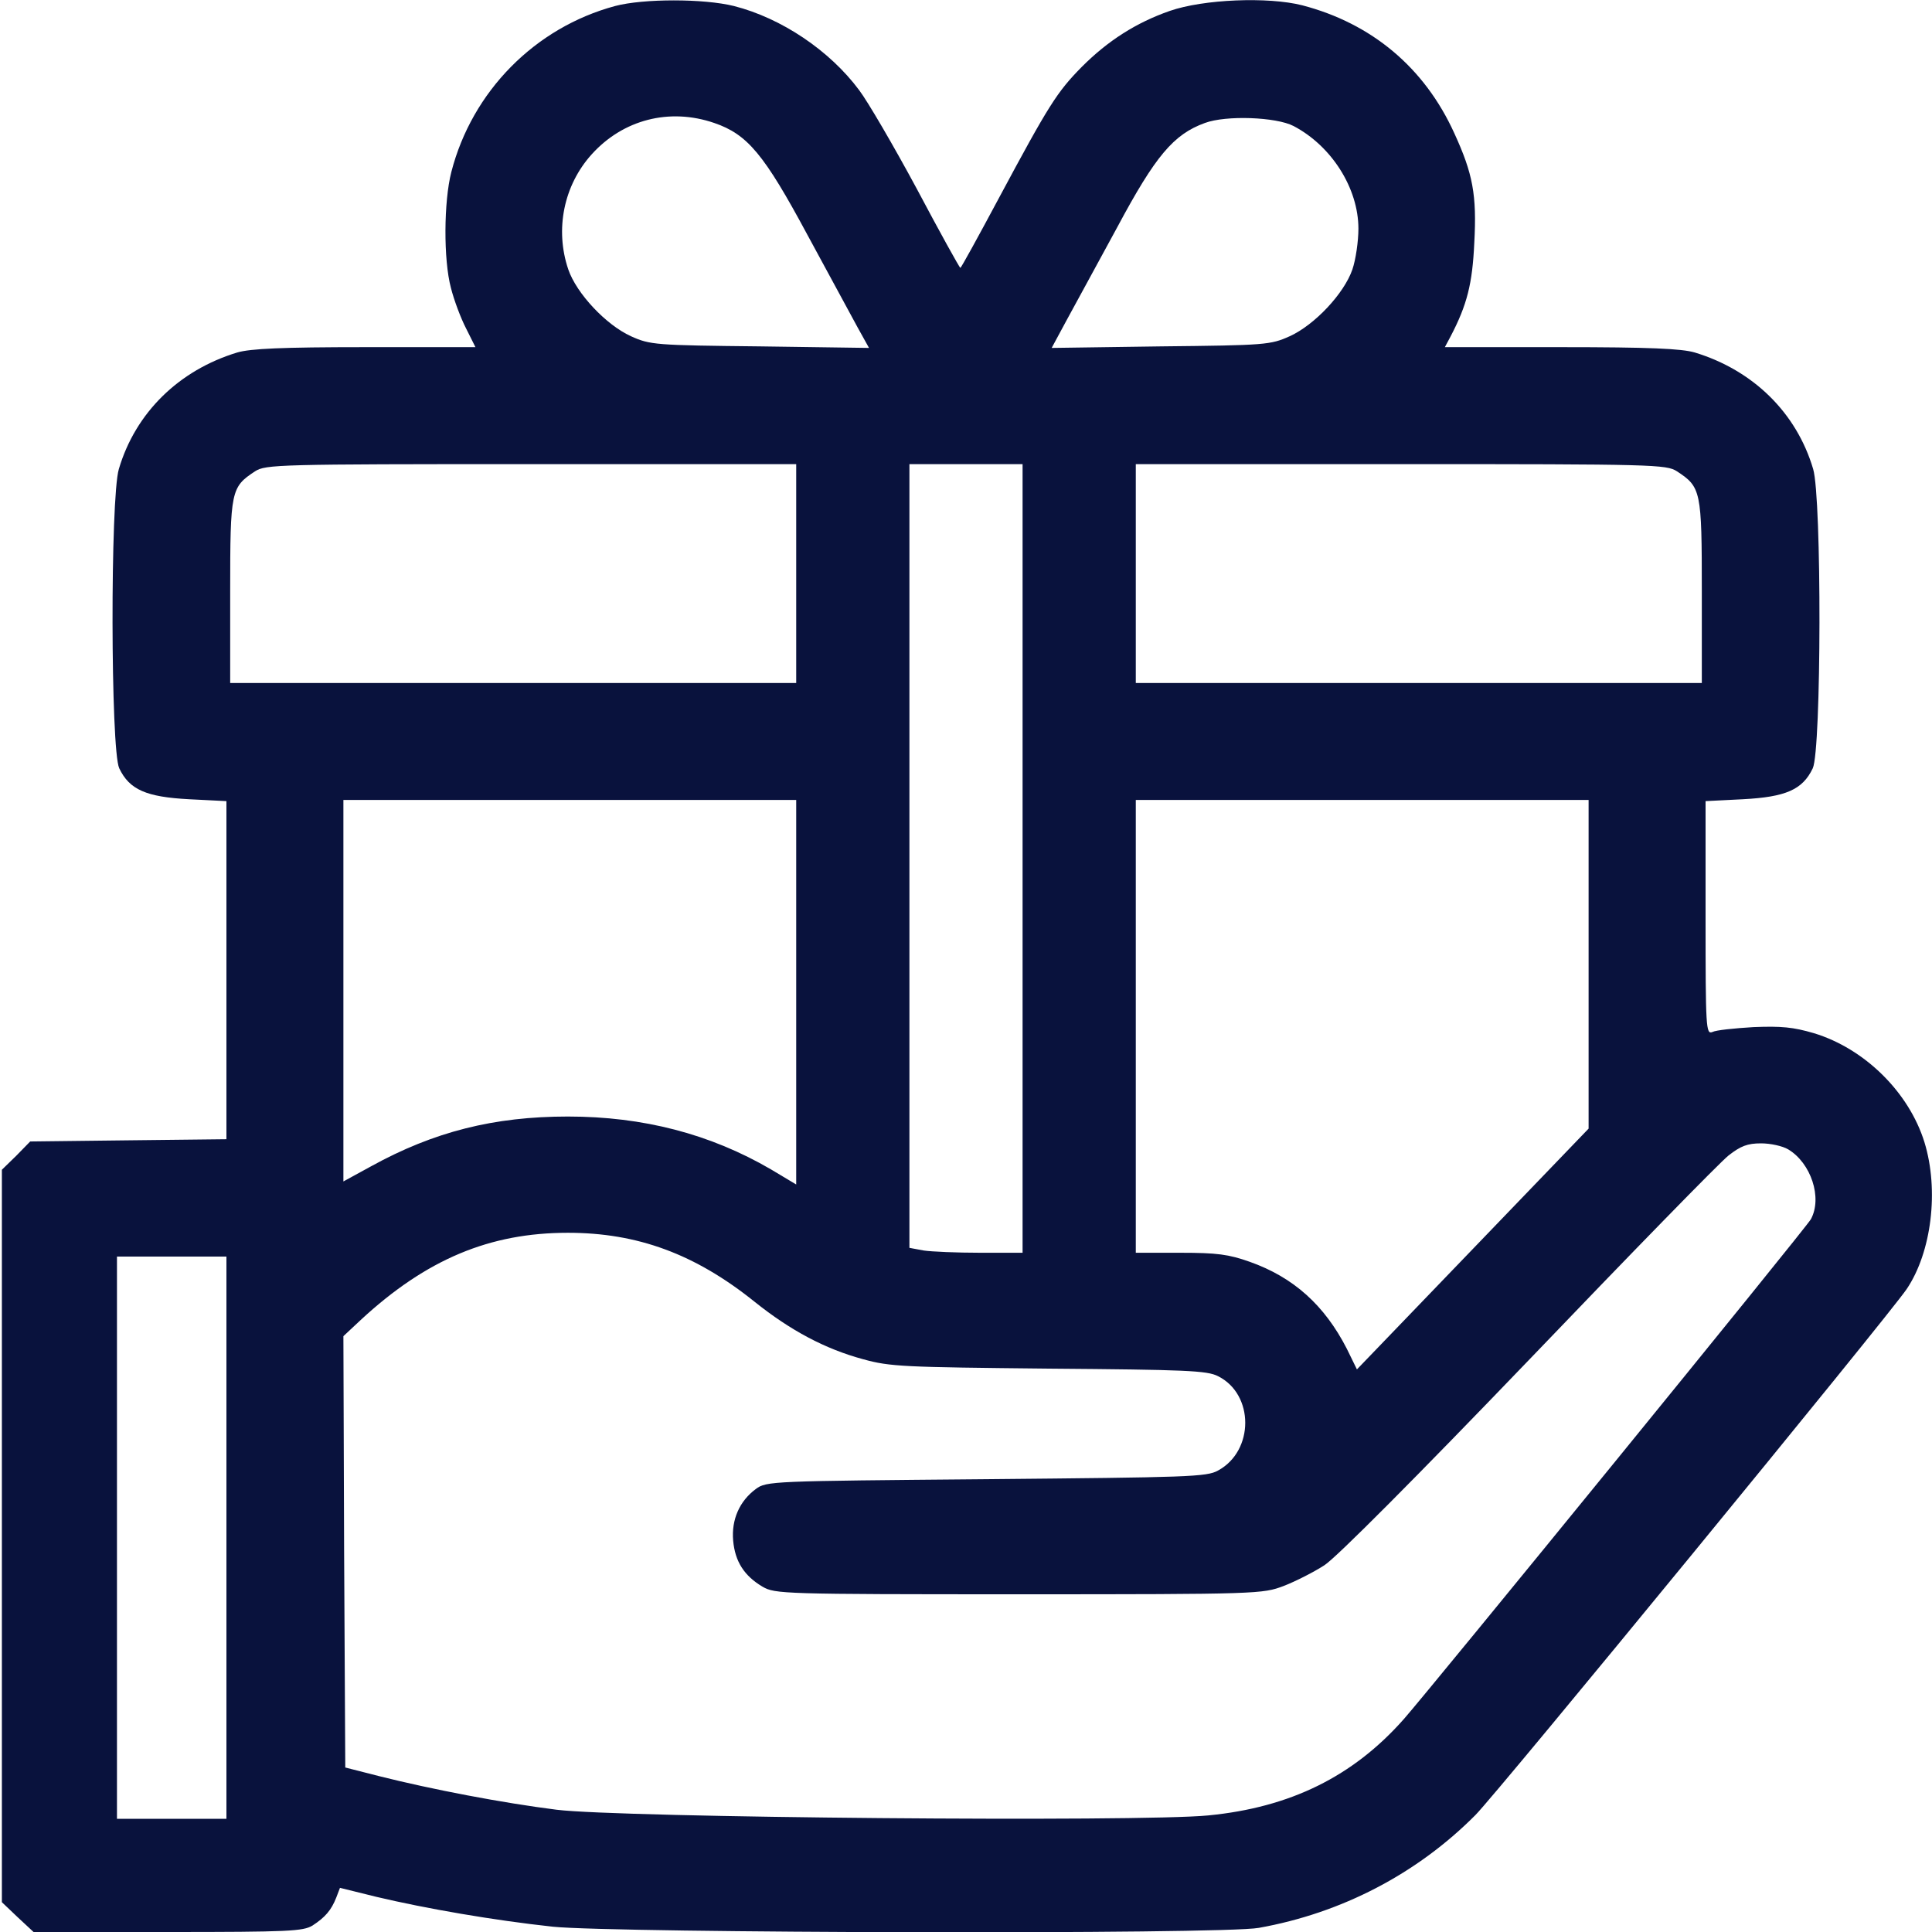 <svg width="35" height="35" viewBox="0 0 35 35" fill="none" xmlns="http://www.w3.org/2000/svg">
<g clip-path="url(#clip0_730_290)">
<path d="M11.143 0.109C9.693 0.499 8.552 1.654 8.176 3.117C8.039 3.65 8.032 4.703 8.169 5.216C8.224 5.435 8.347 5.763 8.442 5.947L8.613 6.289H6.617C5.1 6.289 4.539 6.316 4.3 6.385C3.24 6.706 2.454 7.478 2.153 8.497C1.996 9.023 2.003 13.583 2.16 13.918C2.345 14.308 2.652 14.438 3.425 14.479L4.102 14.513V17.575V20.638L2.324 20.658L0.547 20.679L0.294 20.938L0.034 21.191V27.829V34.46L0.321 34.733L0.608 35H3.042C5.236 35 5.489 34.986 5.66 34.884C5.893 34.733 6.002 34.603 6.091 34.378L6.159 34.2L6.822 34.364C7.718 34.576 8.941 34.788 10.015 34.904C11.136 35.02 22.148 35.048 22.805 34.925C24.302 34.658 25.669 33.947 26.729 32.881C27.125 32.484 34.214 23.837 34.542 23.352C34.993 22.682 35.13 21.561 34.863 20.692C34.583 19.79 33.783 18.997 32.86 18.717C32.484 18.607 32.273 18.587 31.767 18.607C31.418 18.628 31.083 18.662 31.021 18.696C30.905 18.744 30.898 18.621 30.898 16.625V14.513L31.575 14.479C32.348 14.438 32.655 14.308 32.84 13.918C32.997 13.583 33.004 9.023 32.847 8.497C32.546 7.478 31.76 6.706 30.7 6.385C30.461 6.316 29.887 6.289 28.28 6.289H26.175L26.277 6.098C26.578 5.523 26.674 5.141 26.708 4.402C26.756 3.527 26.681 3.144 26.346 2.413C25.806 1.224 24.849 0.424 23.591 0.096C22.969 -0.062 21.8 -0.014 21.191 0.198C20.583 0.41 20.07 0.738 19.599 1.21C19.148 1.668 19.004 1.894 18.088 3.603C17.719 4.293 17.411 4.853 17.398 4.853C17.384 4.853 17.028 4.211 16.611 3.425C16.188 2.639 15.716 1.832 15.565 1.634C15.032 0.916 14.157 0.328 13.296 0.109C12.749 -0.027 11.655 -0.027 11.143 0.109ZM12.94 2.228C13.542 2.434 13.843 2.796 14.622 4.245C15.019 4.977 15.429 5.735 15.538 5.934L15.743 6.303L13.768 6.275C11.867 6.255 11.778 6.248 11.43 6.091C10.979 5.886 10.445 5.318 10.295 4.881C10.049 4.156 10.213 3.356 10.719 2.796C11.286 2.167 12.127 1.948 12.94 2.228ZM23.434 2.283C24.124 2.645 24.609 3.411 24.609 4.143C24.609 4.368 24.561 4.703 24.5 4.881C24.35 5.318 23.816 5.886 23.365 6.091C23.017 6.248 22.928 6.255 21.027 6.275L19.052 6.303L19.325 5.797C19.476 5.523 19.886 4.765 20.241 4.115C20.932 2.823 21.26 2.434 21.827 2.228C22.21 2.085 23.119 2.119 23.434 2.283ZM14.424 10.391V12.373H9.297H4.17V10.712C4.17 8.887 4.184 8.825 4.621 8.538C4.812 8.415 5.031 8.408 9.625 8.408H14.424V10.391ZM18.525 15.552V22.695H17.76C17.336 22.695 16.871 22.675 16.734 22.654L16.475 22.606V15.511V8.408H17.5H18.525V15.552ZM30.379 8.538C30.816 8.825 30.83 8.887 30.83 10.712V12.373H25.703H20.576V10.391V8.408H25.382C29.969 8.408 30.188 8.415 30.379 8.538ZM14.424 17.972V21.458L13.966 21.184C12.865 20.542 11.648 20.227 10.288 20.227C8.948 20.227 7.861 20.501 6.72 21.13L6.221 21.403V17.944V14.492H10.322H14.424V17.972ZM28.779 17.466V20.446L26.681 22.627L24.582 24.808L24.398 24.432C23.994 23.645 23.434 23.14 22.641 22.859C22.258 22.723 22.046 22.695 21.383 22.695H20.576V18.594V14.492H24.678H28.779V17.466ZM32.395 20.822C32.806 21.068 33.018 21.697 32.806 22.087C32.737 22.224 25.895 30.618 25.436 31.138C24.514 32.184 23.372 32.744 21.889 32.888C20.638 33.011 11.231 32.929 10.083 32.785C9.105 32.662 7.82 32.416 6.87 32.177L6.255 32.02L6.234 28.109L6.221 24.206L6.535 23.912C7.725 22.811 8.873 22.333 10.288 22.333C11.546 22.333 12.592 22.716 13.672 23.584C14.321 24.104 14.95 24.438 15.634 24.623C16.126 24.76 16.372 24.767 19.004 24.794C21.472 24.814 21.868 24.828 22.066 24.931C22.723 25.259 22.723 26.284 22.066 26.64C21.861 26.756 21.526 26.763 17.862 26.797C13.979 26.831 13.884 26.831 13.692 26.975C13.398 27.193 13.248 27.528 13.282 27.911C13.316 28.287 13.48 28.547 13.815 28.745C14.041 28.875 14.171 28.882 18.457 28.882C22.811 28.882 22.873 28.875 23.256 28.731C23.468 28.649 23.803 28.479 23.994 28.355C24.206 28.219 25.669 26.749 27.692 24.643C29.531 22.723 31.158 21.055 31.315 20.932C31.534 20.761 31.657 20.713 31.903 20.713C32.074 20.713 32.293 20.761 32.395 20.822ZM4.102 27.856V32.949H3.11H2.119V27.856V22.764H3.11H4.102V27.856Z" fill="#09123D"/>
</g>
<defs>
<clipPath id="clip0_730_290">
<rect width="35" height="35" fill="white"/>
</clipPath>
</defs>
</svg>
